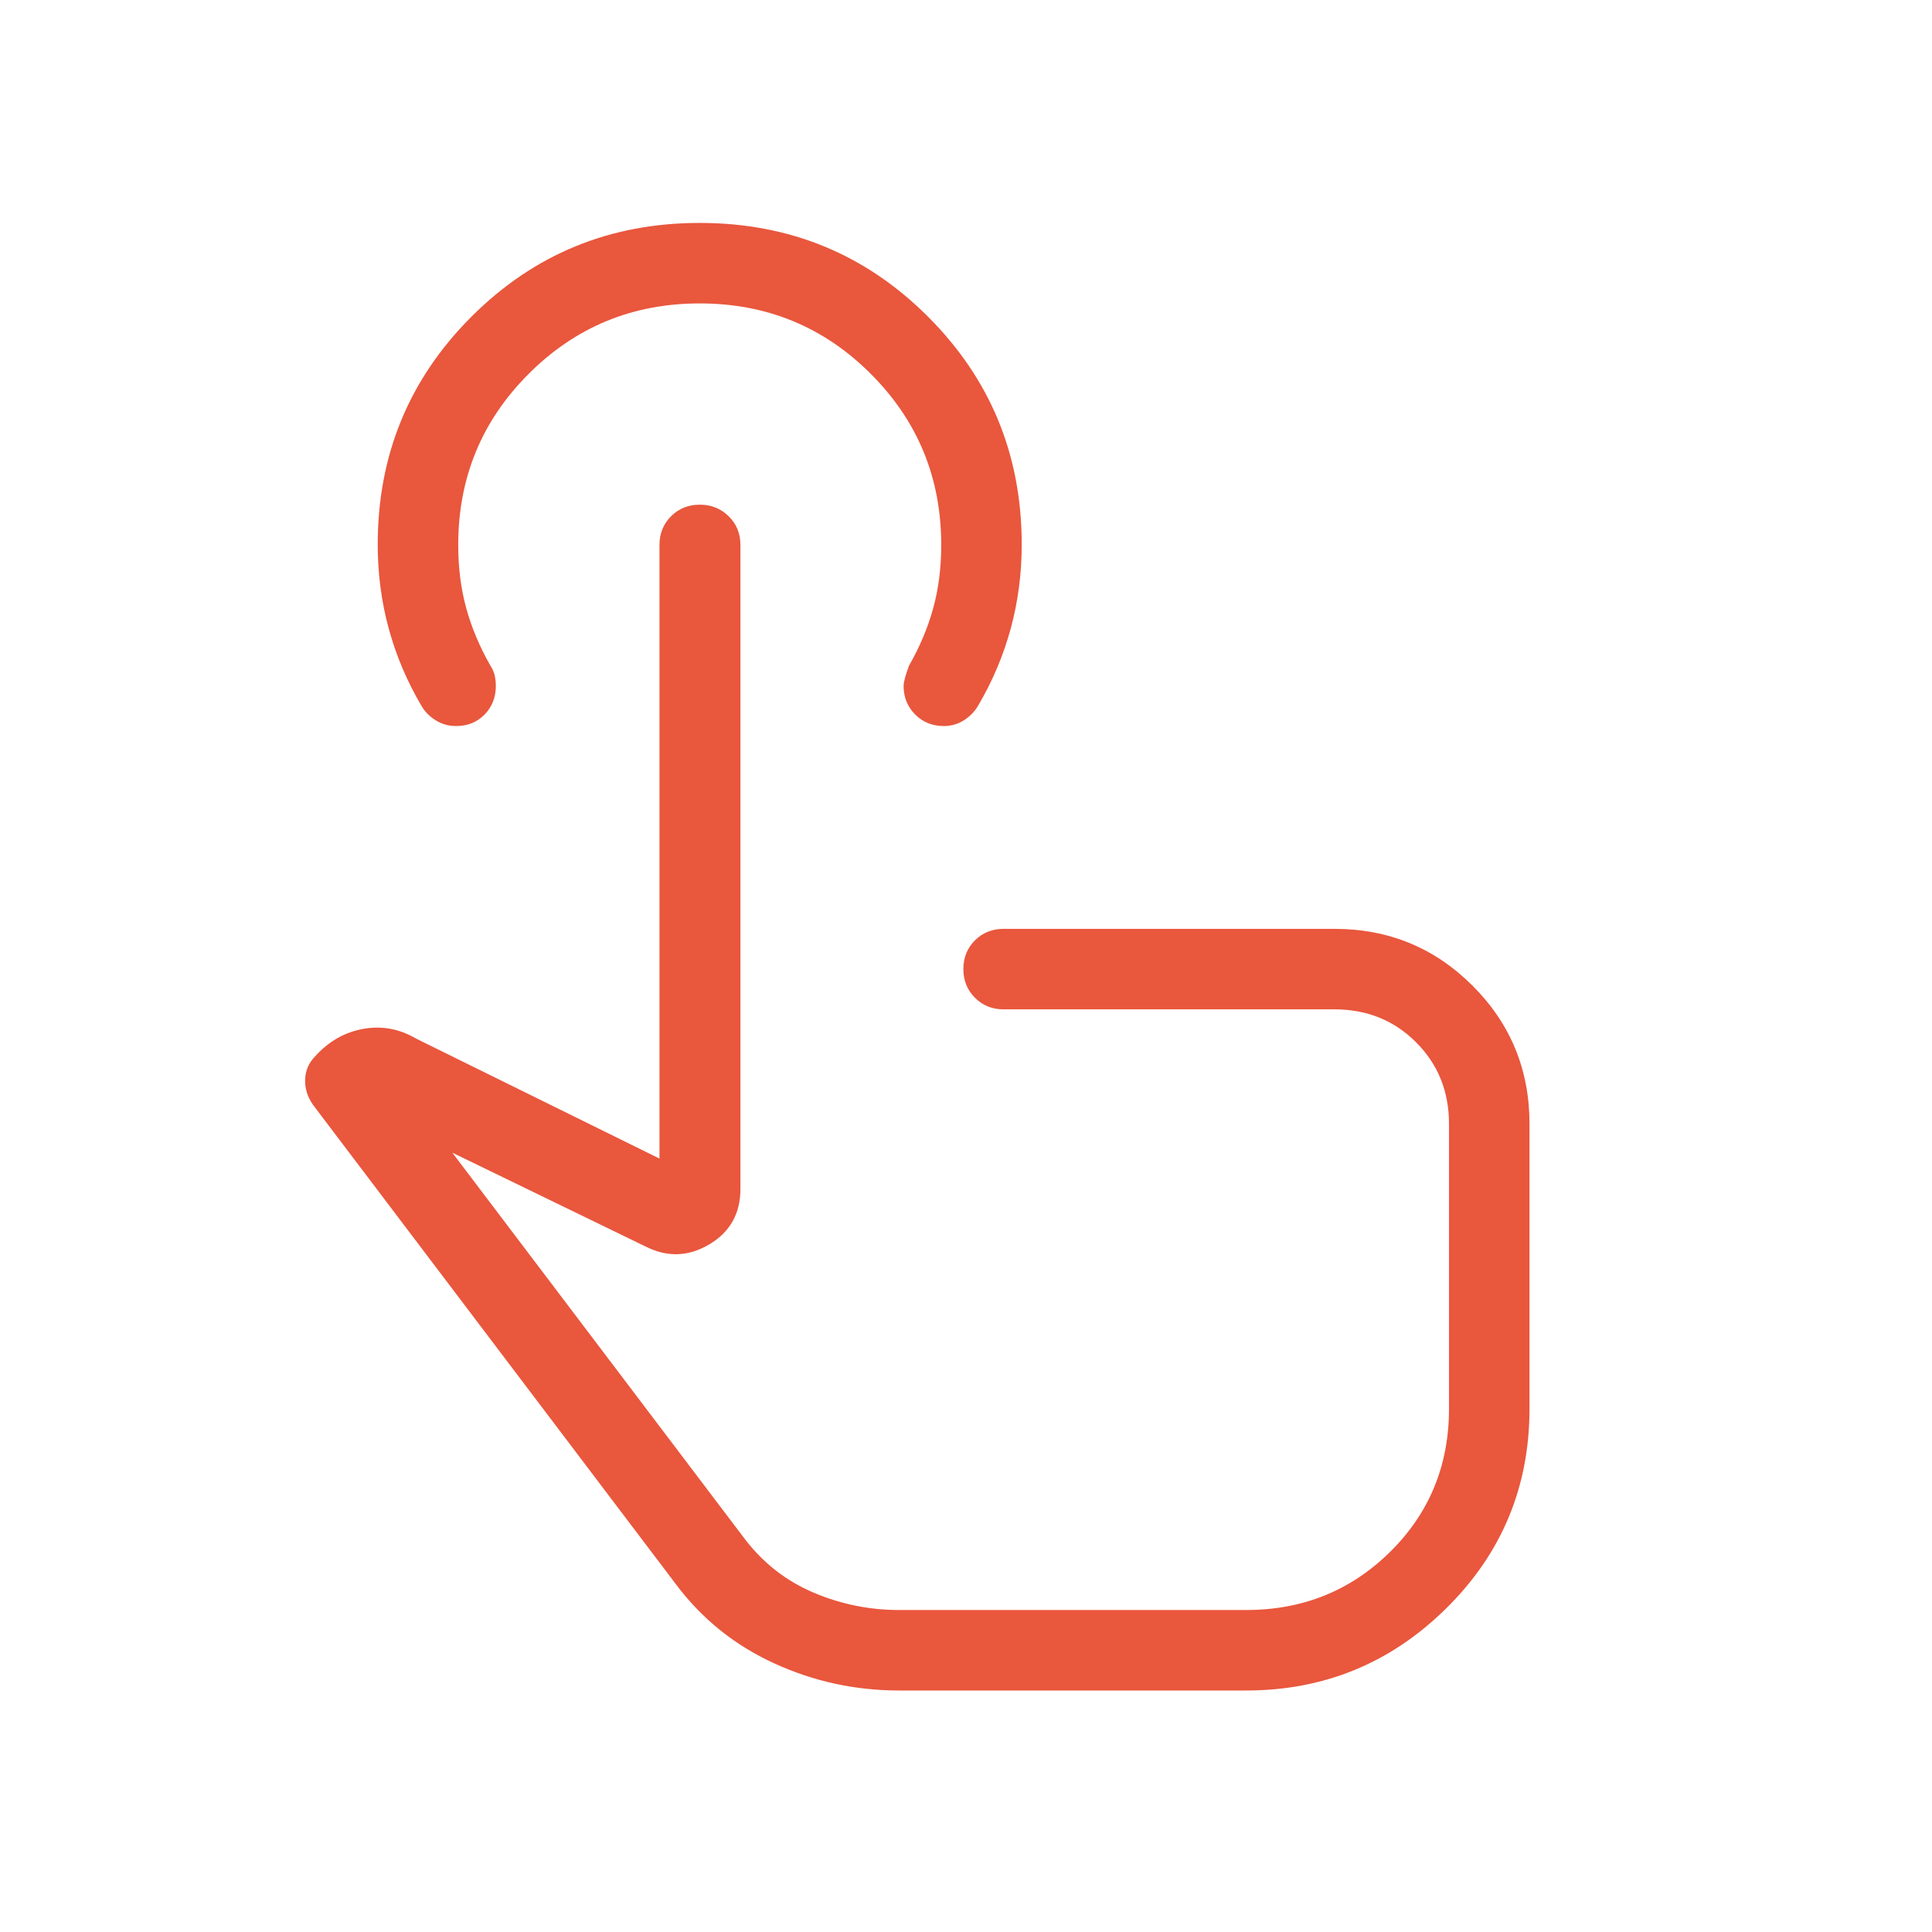 <?xml version="1.0" encoding="UTF-8"?>
<svg xmlns="http://www.w3.org/2000/svg" height="24px" viewBox="0 -960 960 960" width="24px" fill="#e9573d">
  <path d="M446.69-120q-32.61 0-62.11-13.54t-48.81-39.38L155.54-411q-4.16-5.92-3.92-12.65.23-6.73 5.15-11.66 10-11 23.77-13.46 13.77-2.46 26.23 4.85l120.92 59.61v-304.92q0-8.5 5.76-14.25t14.27-5.75q8.51 0 14.36 5.75 5.84 5.75 5.84 14.25v319.97q0 18.4-15.5 27.6-15.5 9.2-31.65 1.04l-96-46.61L370.31-195q13.69 17.77 34 26.38 20.31 8.62 42.38 8.62h172.54q42.23 0 71.5-28.88Q720-217.77 720-260v-141.54q0-24.19-16.37-40.56-16.36-16.36-40.55-16.36H498.69q-8.5 0-14.25-5.76t-5.75-14.27q0-8.51 5.75-14.24t14.25-5.73h164.39q40.38 0 68.65 28.27Q760-441.92 760-401.54v141.49q0 58.36-41.35 99.2Q677.3-120 619.23-120H446.69Zm26.08-209.23Zm-3.77-270q-8.54 0-14.27-5.75T449-619.23q0-2.77 2.69-10 8-14 12-28.5t4-31.5q0-50-35-85t-85-35q-50 0-85 35t-35 85q0 17 4 31.5t12 28.5q1.62 2.5 2.16 5.01.53 2.5.53 5.01 0 8.52-5.58 14.25t-14.22 5.73q-5.58 0-10.21-2.92-4.63-2.93-7.06-7.31-10.69-18.16-16.16-38.23-5.46-20.07-5.46-41.75 0-66.64 46.58-113.21 46.58-46.58 113.42-46.58 66.85 0 113.43 46.58 46.57 46.57 46.57 113.21 0 21.68-5.46 41.75t-16.15 38.23q-2.51 4.38-7.03 7.31-4.53 2.92-10.05 2.92Z"></path>
</svg>
